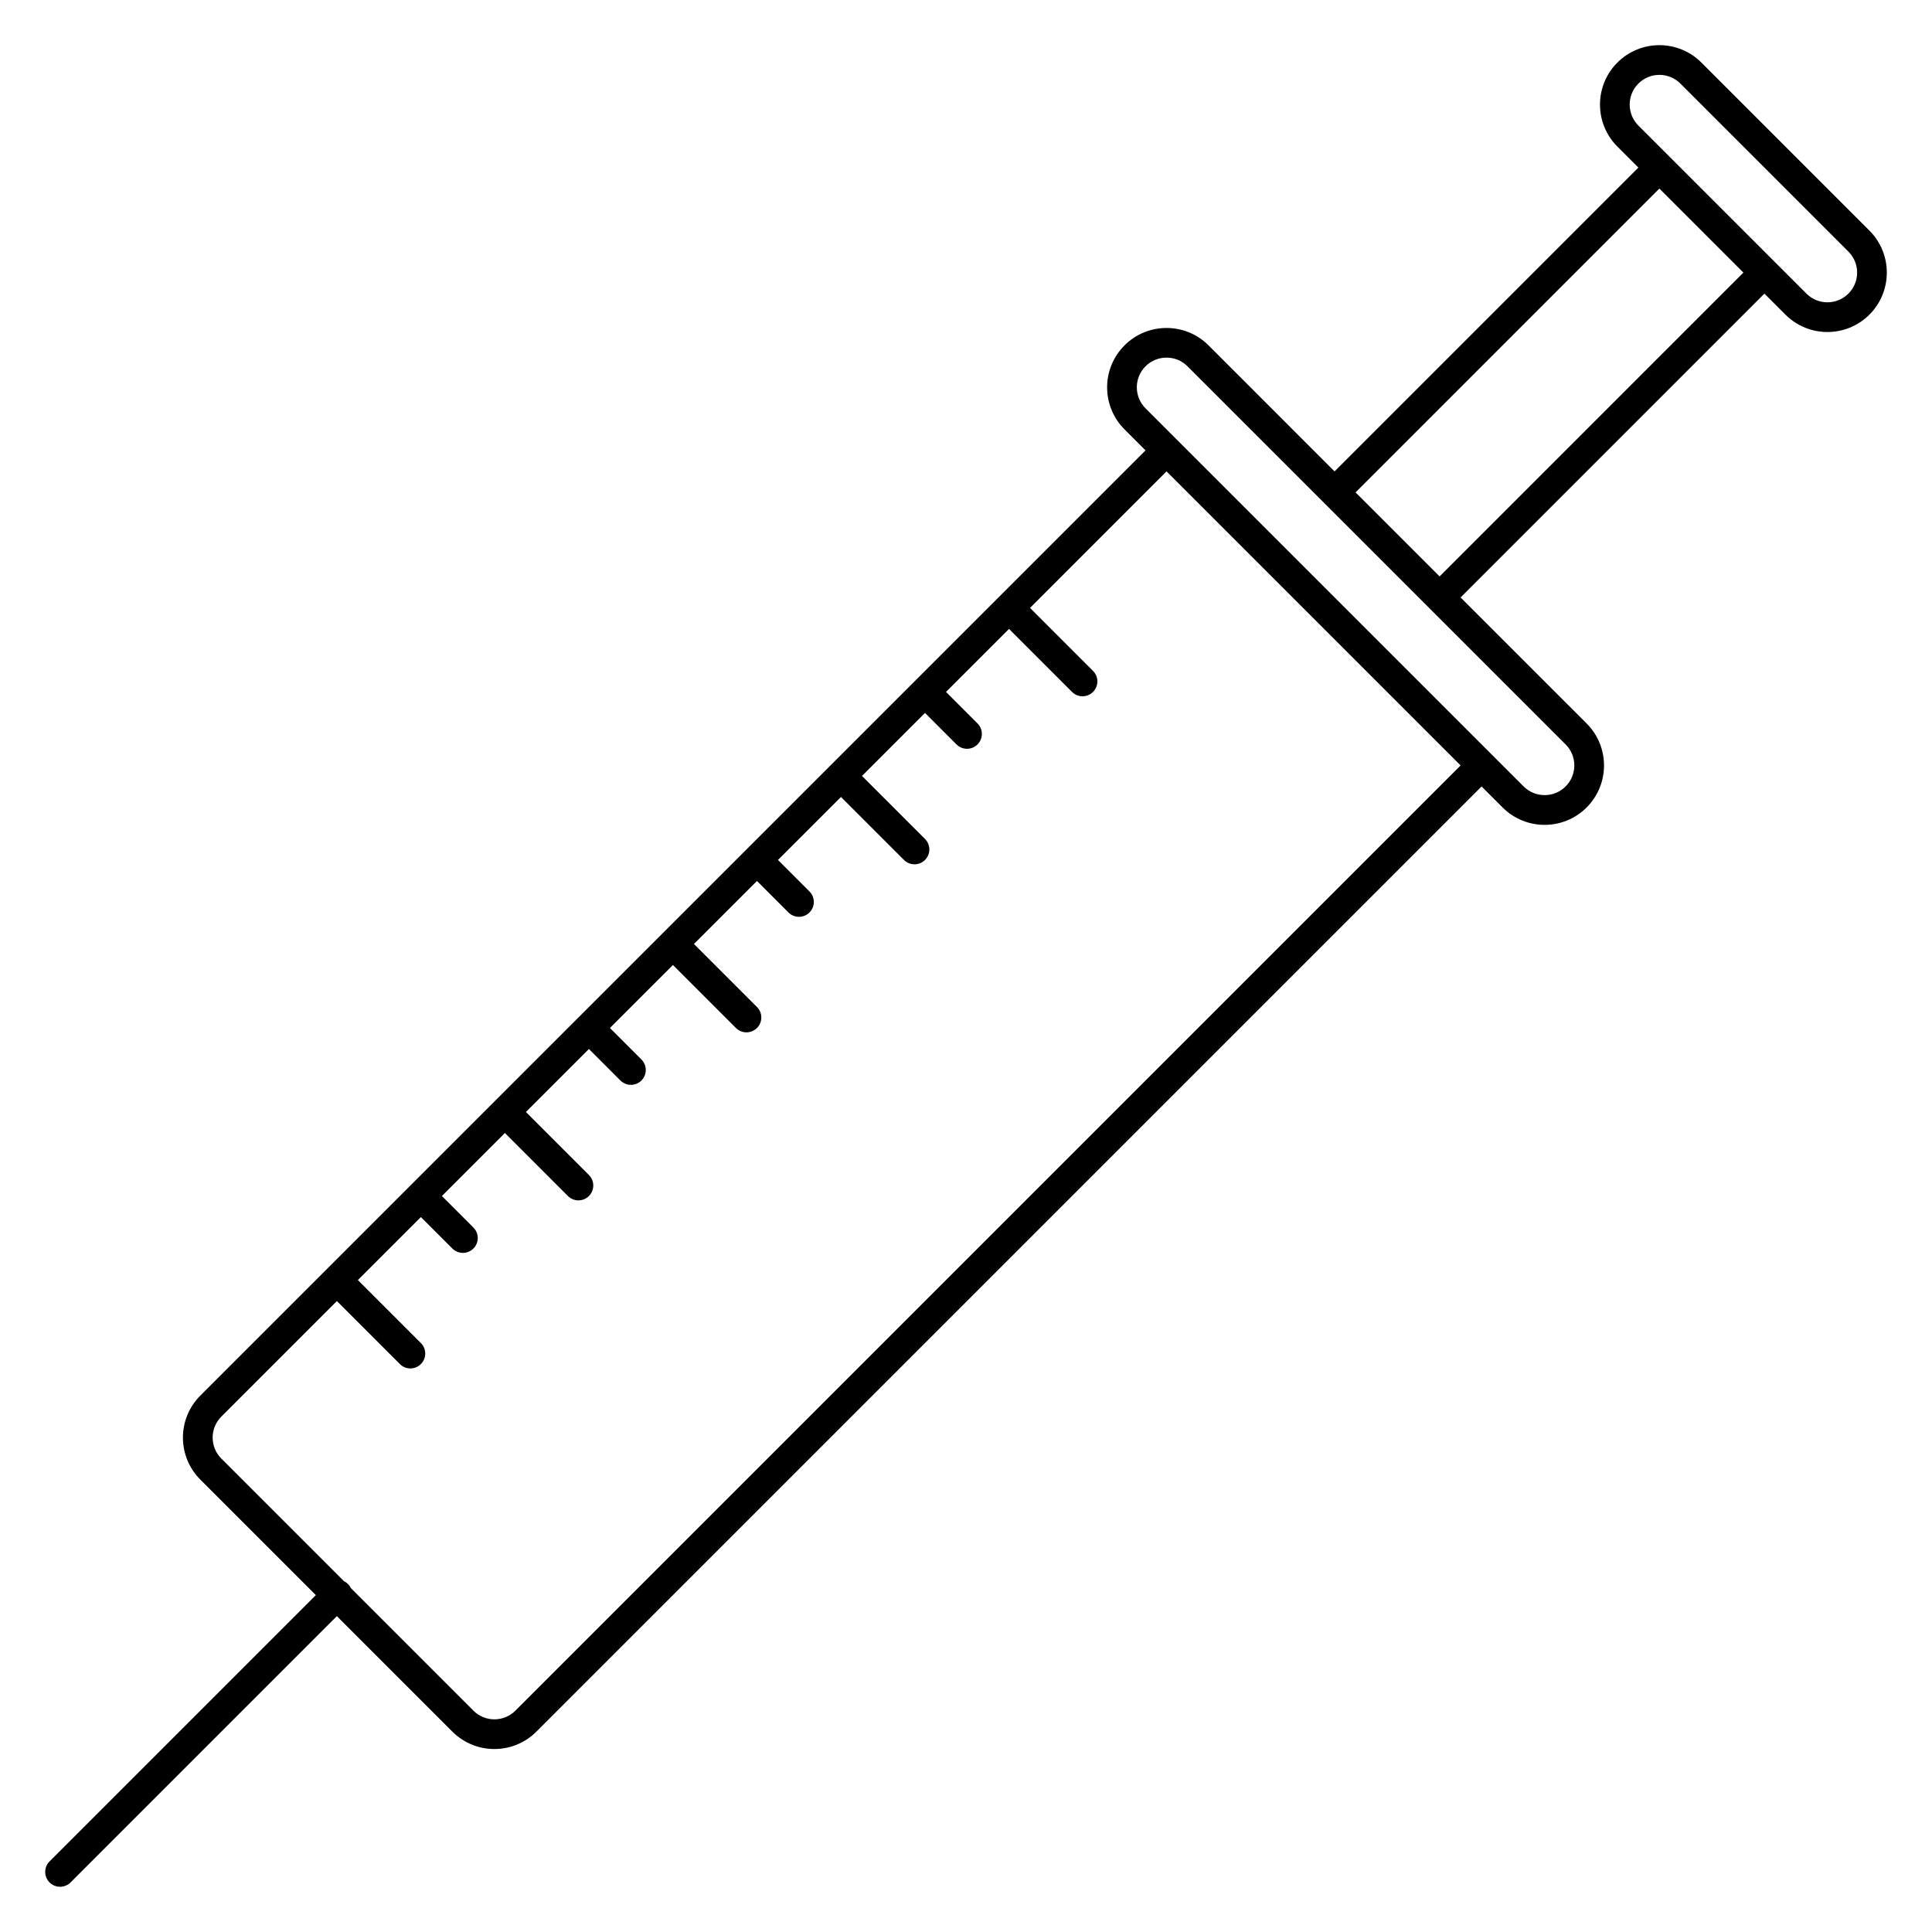 <?xml version="1.0" encoding="UTF-8"?>
<!-- Uploaded to: ICON Repo, www.iconrepo.com, Generator: ICON Repo Mixer Tools -->
<svg fill="#000000" width="800px" height="800px" version="1.1" viewBox="144 144 512 512" xmlns="http://www.w3.org/2000/svg">
 <path d="m594.89 160.58c-6.148-6.148-16.117-6.148-22.266 0s-6.148 16.117 0 22.266l5.566 5.566-80.516 80.516-33.398-33.402c-6.148-6.148-16.117-6.148-22.266 0-6.148 6.148-6.148 16.117 0 22.266l5.566 5.566-150.26 150.26-0.035 0.031-44.496 44.496c-0.012 0.012-0.023 0.023-0.035 0.035-0.008 0.012-0.02 0.023-0.031 0.035l-55.629 55.629c-6.148 6.148-6.148 16.117 0 22.266l30.613 30.613-70.57 70.57c-1.539 1.539-1.539 4.031 0 5.57 1.535 1.535 4.027 1.535 5.566 0l70.57-70.574 30.613 30.613c6.148 6.148 16.117 6.148 22.266 0l250.49-250.48 5.566 5.566c6.148 6.148 16.117 6.148 22.266 0 6.148-6.148 6.148-16.117 0-22.266l-33.398-33.395 80.516-80.516 5.566 5.566c6.148 6.148 16.113 6.148 22.262 0 6.148-6.148 6.148-16.117 0-22.266zm38.961 50.098-44.531-44.531c-3.074-3.074-8.059-3.074-11.129 0-3.074 3.074-3.074 8.059 0 11.133l44.531 44.531c3.074 3.074 8.055 3.074 11.129 0 3.074-3.074 3.074-8.059 0-11.133zm-378.31 255.85-16.699 16.699 16.699 16.699c1.535 1.539 1.535 4.031 0 5.566-1.539 1.539-4.031 1.539-5.566 0l-16.699-16.699-30.613 30.617c-3.078 3.074-3.078 8.059 0 11.133l32.465 32.465c0.395 0.191 0.766 0.445 1.09 0.773 0.328 0.324 0.586 0.695 0.773 1.09l32.465 32.469c3.074 3.074 8.059 3.074 11.133 0l250.49-250.49-77.93-77.93-36.18 36.184 16.699 16.699c1.535 1.535 1.535 4.027 0 5.566-1.539 1.535-4.031 1.535-5.566 0l-16.699-16.699-16.699 16.699 8.348 8.348c1.539 1.539 1.539 4.031 0 5.566-1.535 1.539-4.027 1.539-5.566 0l-8.348-8.348-16.699 16.699 16.699 16.699c1.535 1.535 1.535 4.027 0 5.566-1.539 1.535-4.031 1.535-5.566 0l-16.699-16.699-16.699 16.699 8.348 8.348c1.539 1.539 1.539 4.031 0 5.566-1.535 1.539-4.027 1.539-5.566 0l-8.348-8.348-16.699 16.699 16.699 16.699c1.535 1.535 1.535 4.027 0 5.566-1.539 1.535-4.031 1.535-5.566 0l-16.699-16.699-16.699 16.695 8.348 8.352c1.539 1.535 1.539 4.027 0 5.566-1.535 1.535-4.027 1.535-5.566 0l-8.348-8.352-16.699 16.699 16.699 16.699c1.535 1.539 1.535 4.031 0 5.566-1.539 1.539-4.031 1.539-5.566 0l-16.699-16.699-16.699 16.699 8.348 8.352c1.539 1.535 1.539 4.027 0 5.566-1.535 1.535-4.027 1.535-5.566 0zm350.48-250.29-22.266-22.266-80.512 80.516 22.266 22.266zm-47.113 125.04c3.074 3.074 3.074 8.059 0 11.133s-8.059 3.074-11.133 0l-100.2-100.2c-3.074-3.074-3.074-8.059 0-11.133 3.074-3.074 8.059-3.074 11.133 0z" fill-rule="evenodd"/>
</svg>